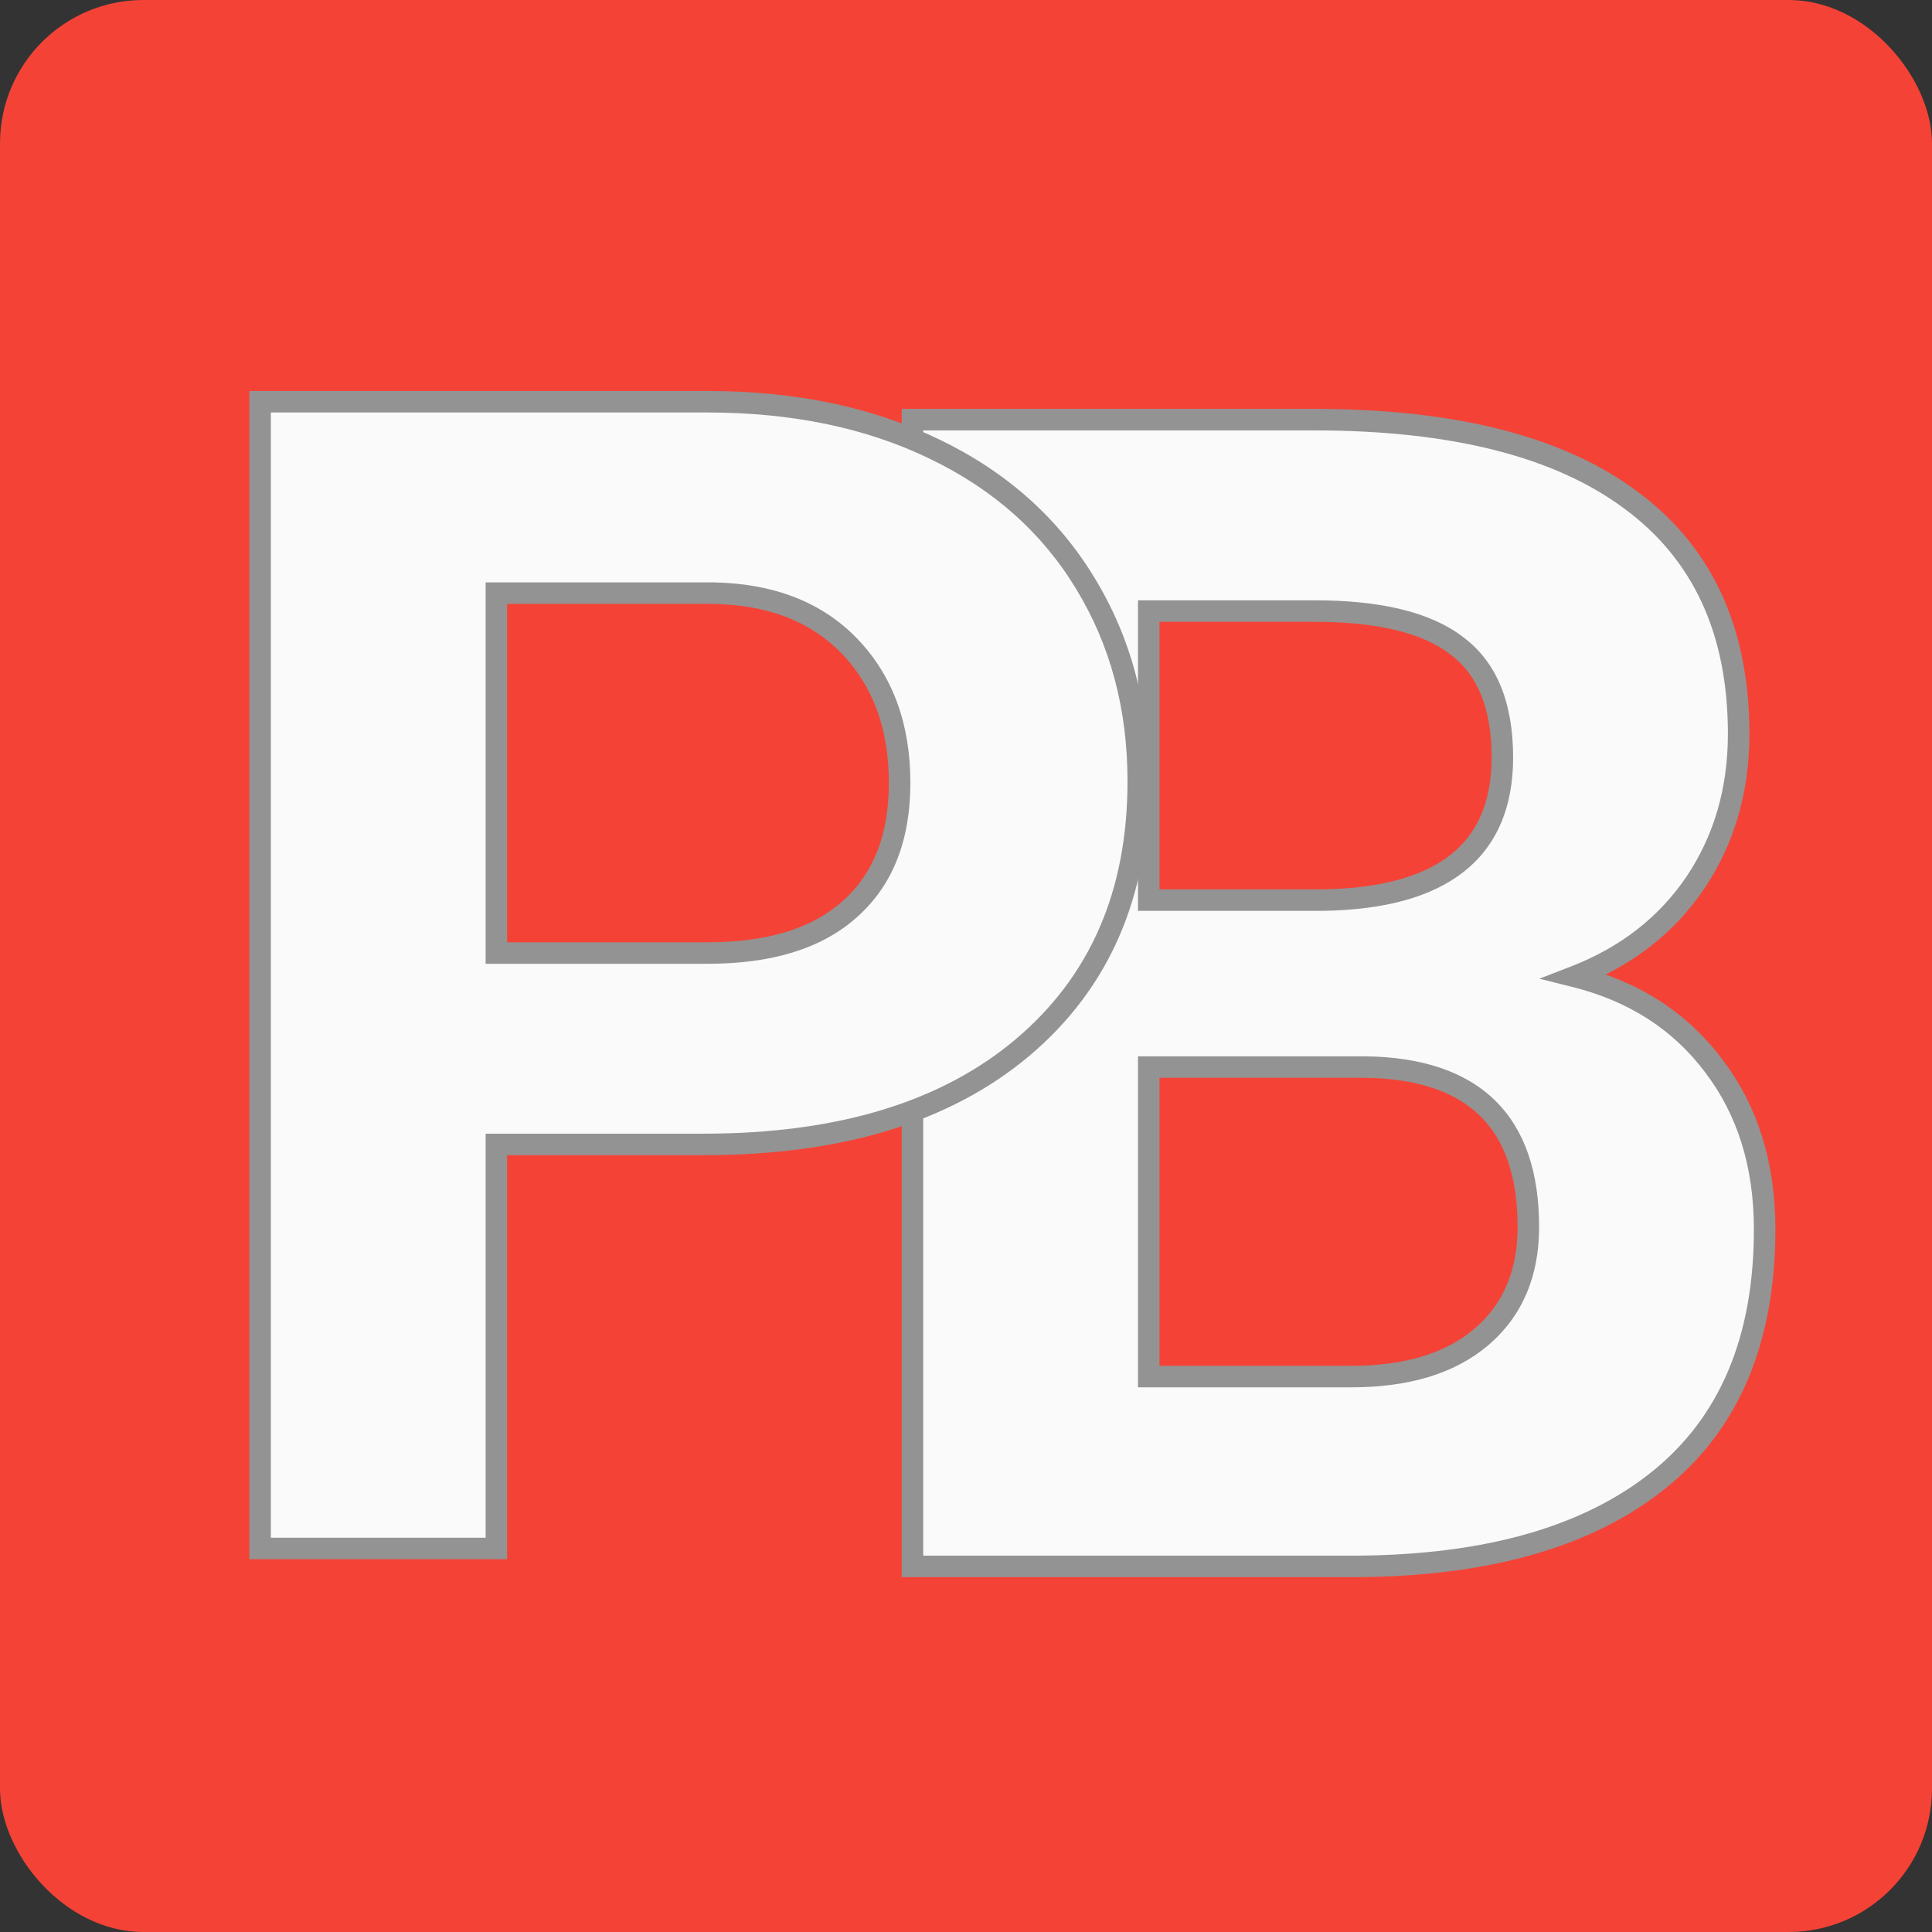 <svg width="539" height="539" viewBox="0 0 539 539" fill="none" xmlns="http://www.w3.org/2000/svg">
<rect x="0" y="0" width="539" height="539" fill="#333333" stroke="none"/>
<rect width="539" height="539" rx="40" fill="#F44336"/>
<path d="M254.564 437V117.078H366.625C405.443 117.078 434.887 124.549 454.955 139.49C475.023 154.285 485.058 176.038 485.058 204.749C485.058 220.423 481.029 234.266 472.973 246.277C464.916 258.143 453.71 266.858 439.354 272.425C455.761 276.526 468.651 284.803 478.026 297.254C487.548 309.705 492.309 324.939 492.309 342.957C492.309 373.719 482.494 397.01 462.865 412.83C443.236 428.65 415.258 436.707 378.93 437H254.564ZM320.482 297.693V384.046H376.952C392.479 384.046 404.564 380.384 413.207 373.06C421.996 365.589 426.391 355.335 426.391 342.298C426.391 313.001 411.229 298.133 380.907 297.693H320.482ZM320.482 251.111H369.262C402.514 250.525 419.14 237.269 419.14 211.341C419.14 196.839 414.892 186.438 406.396 180.14C398.046 173.694 384.789 170.472 366.625 170.472H320.482V251.111Z" fill="#FAFAFA"/>
<path d="M254.564 437H251.564V440H254.564V437ZM254.564 117.078V114.078H251.564V117.078H254.564ZM454.955 139.49L453.164 141.897L453.175 141.905L454.955 139.49ZM472.973 246.277L475.455 247.963L475.459 247.956L475.464 247.948L472.973 246.277ZM439.354 272.425L438.27 269.628L429.46 273.044L438.627 275.335L439.354 272.425ZM478.026 297.254L475.63 299.058L475.636 299.067L475.643 299.076L478.026 297.254ZM378.93 437V440H378.942L378.954 440L378.93 437ZM320.482 297.693V294.693H317.482V297.693H320.482ZM320.482 384.046H317.482V387.046H320.482V384.046ZM413.207 373.06L415.147 375.348L415.15 375.345L413.207 373.06ZM380.907 297.693L380.951 294.694L380.929 294.693H380.907V297.693ZM320.482 251.111H317.482V254.111H320.482V251.111ZM369.262 251.111V254.111H369.288L369.315 254.111L369.262 251.111ZM406.396 180.14L404.562 182.514L404.585 182.532L404.609 182.55L406.396 180.14ZM320.482 170.472V167.472H317.482V170.472H320.482ZM257.564 437V117.078H251.564V437H257.564ZM254.564 120.078H366.625V114.078H254.564V120.078ZM366.625 120.078C405.131 120.078 433.828 127.501 453.164 141.897L456.747 137.084C435.945 121.597 405.755 114.078 366.625 114.078V120.078ZM453.175 141.905C472.352 156.043 482.058 176.826 482.058 204.749H488.058C488.058 175.25 477.694 152.527 456.735 137.076L453.175 141.905ZM482.058 204.749C482.058 219.88 478.178 233.13 470.481 244.606L475.464 247.948C483.88 235.401 488.058 220.966 488.058 204.749H482.058ZM470.491 244.592C462.802 255.916 452.102 264.264 438.27 269.628L440.439 275.222C455.318 269.452 467.03 260.369 475.455 247.963L470.491 244.592ZM438.627 275.335C454.427 279.285 466.704 287.204 475.63 299.058L480.423 295.449C470.599 282.401 457.094 273.767 440.082 269.514L438.627 275.335ZM475.643 299.076C484.706 310.928 489.309 325.495 489.309 342.957H495.309C495.309 324.384 490.389 308.482 480.409 295.432L475.643 299.076ZM489.309 342.957C489.309 373.032 479.749 395.369 460.983 410.494L464.748 415.166C485.239 398.651 495.309 374.406 495.309 342.957H489.309ZM460.983 410.494C442.069 425.738 414.847 433.71 378.905 434L378.954 440C415.669 439.704 444.404 431.563 464.748 415.166L460.983 410.494ZM378.93 434H254.564V440H378.93V434ZM317.482 297.693V384.046H323.482V297.693H317.482ZM320.482 387.046H376.952V381.046H320.482V387.046ZM376.952 387.046C392.927 387.046 405.791 383.277 415.147 375.348L411.267 370.771C403.338 377.49 392.032 381.046 376.952 381.046V387.046ZM415.15 375.345C424.702 367.227 429.391 356.087 429.391 342.298H423.391C423.391 354.583 419.291 363.951 411.264 370.774L415.15 375.345ZM429.391 342.298C429.391 327.157 425.467 315.217 417.12 307.032C408.792 298.865 396.552 294.92 380.951 294.694L380.864 300.693C395.584 300.906 406.086 304.615 412.919 311.316C419.734 317.999 423.391 328.142 423.391 342.298H429.391ZM380.907 294.693H320.482V300.693H380.907V294.693ZM320.482 254.111H369.262V248.111H320.482V254.111ZM369.315 254.111C386.252 253.812 399.491 250.291 408.54 243.075C417.724 235.752 422.14 224.996 422.14 211.341H416.14C416.14 223.613 412.242 232.45 404.8 238.384C397.223 244.425 385.523 247.824 369.209 248.112L369.315 254.111ZM422.14 211.341C422.14 196.268 417.702 184.788 408.182 177.73L404.609 182.55C412.081 188.089 416.14 197.41 416.14 211.341H422.14ZM408.229 177.765C399.092 170.712 385.021 167.472 366.625 167.472V173.472C384.557 173.472 396.999 176.676 404.562 182.514L408.229 177.765ZM366.625 167.472H320.482V173.472H366.625V167.472ZM317.482 170.472V251.111H323.482V170.472H317.482Z" fill="#939393"/>
<path d="M138.482 319.28V432H72.564V112.078H197.369C221.393 112.078 242.486 116.473 260.65 125.262C278.961 134.051 293.023 146.575 302.838 162.835C312.652 178.948 317.56 197.332 317.56 217.986C317.56 249.334 306.793 274.09 285.26 292.254C263.873 310.271 234.21 319.28 196.271 319.28H138.482ZM138.482 265.887H197.369C214.801 265.887 228.058 261.785 237.14 253.582C246.368 245.379 250.982 233.66 250.982 218.426C250.982 202.752 246.368 190.081 237.14 180.413C227.911 170.745 215.167 165.765 198.907 165.472H138.482V265.887Z" fill="#FAFAFA"/>
<path d="M138.482 319.28V316.28H135.482V319.28H138.482ZM138.482 432V435H141.482V432H138.482ZM72.564 432H69.564V435H72.564V432ZM72.564 112.078V109.078H69.564V112.078H72.564ZM260.65 125.262L259.344 127.962L259.352 127.966L260.65 125.262ZM302.838 162.835L300.269 164.385L300.276 164.396L302.838 162.835ZM285.26 292.254L287.193 294.548L287.194 294.547L285.26 292.254ZM138.482 265.887H135.482V268.887H138.482V265.887ZM237.14 253.582L235.147 251.34L235.138 251.348L235.129 251.356L237.14 253.582ZM198.907 165.472L198.961 162.472L198.934 162.472H198.907V165.472ZM138.482 165.472V162.472H135.482V165.472H138.482ZM135.482 319.28V432H141.482V319.28H135.482ZM138.482 429H72.564V435H138.482V429ZM75.564 432V112.078H69.564V432H75.564ZM72.564 115.078H197.369V109.078H72.564V115.078ZM197.369 115.078C221.025 115.078 241.657 119.404 259.344 127.962L261.957 122.561C243.315 113.541 221.76 109.078 197.369 109.078V115.078ZM259.352 127.966C277.174 136.521 290.778 148.661 300.27 164.385L305.406 161.285C295.269 144.489 280.748 131.581 261.949 122.557L259.352 127.966ZM300.276 164.396C309.777 179.995 314.56 197.829 314.56 217.986H320.56C320.56 196.835 315.528 177.902 305.4 161.274L300.276 164.396ZM314.56 217.986C314.56 248.562 304.102 272.435 283.325 289.961L287.194 294.547C309.484 275.744 320.56 250.106 320.56 217.986H314.56ZM283.327 289.96C262.647 307.381 233.755 316.28 196.271 316.28V322.28C234.665 322.28 265.099 313.161 287.193 294.548L283.327 289.96ZM196.271 316.28H138.482V322.28H196.271V316.28ZM138.482 268.887H197.369V262.887H138.482V268.887ZM197.369 268.887C215.231 268.887 229.322 264.686 239.151 255.808L235.129 251.356C226.793 258.885 214.371 262.887 197.369 262.887V268.887ZM239.133 255.824C249.148 246.922 253.982 234.3 253.982 218.426H247.982C247.982 233.02 243.589 243.836 235.147 251.34L239.133 255.824ZM253.982 218.426C253.982 202.123 249.162 188.663 239.31 178.342L234.97 182.485C243.574 191.499 247.982 203.381 247.982 218.426H253.982ZM239.31 178.342C229.412 167.973 215.837 162.776 198.961 162.472L198.853 168.471C214.497 168.753 226.41 173.518 234.97 182.485L239.31 178.342ZM198.907 162.472H138.482V168.472H198.907V162.472ZM135.482 165.472V265.887H141.482V165.472H135.482Z" fill="#939393"/>
</svg>
